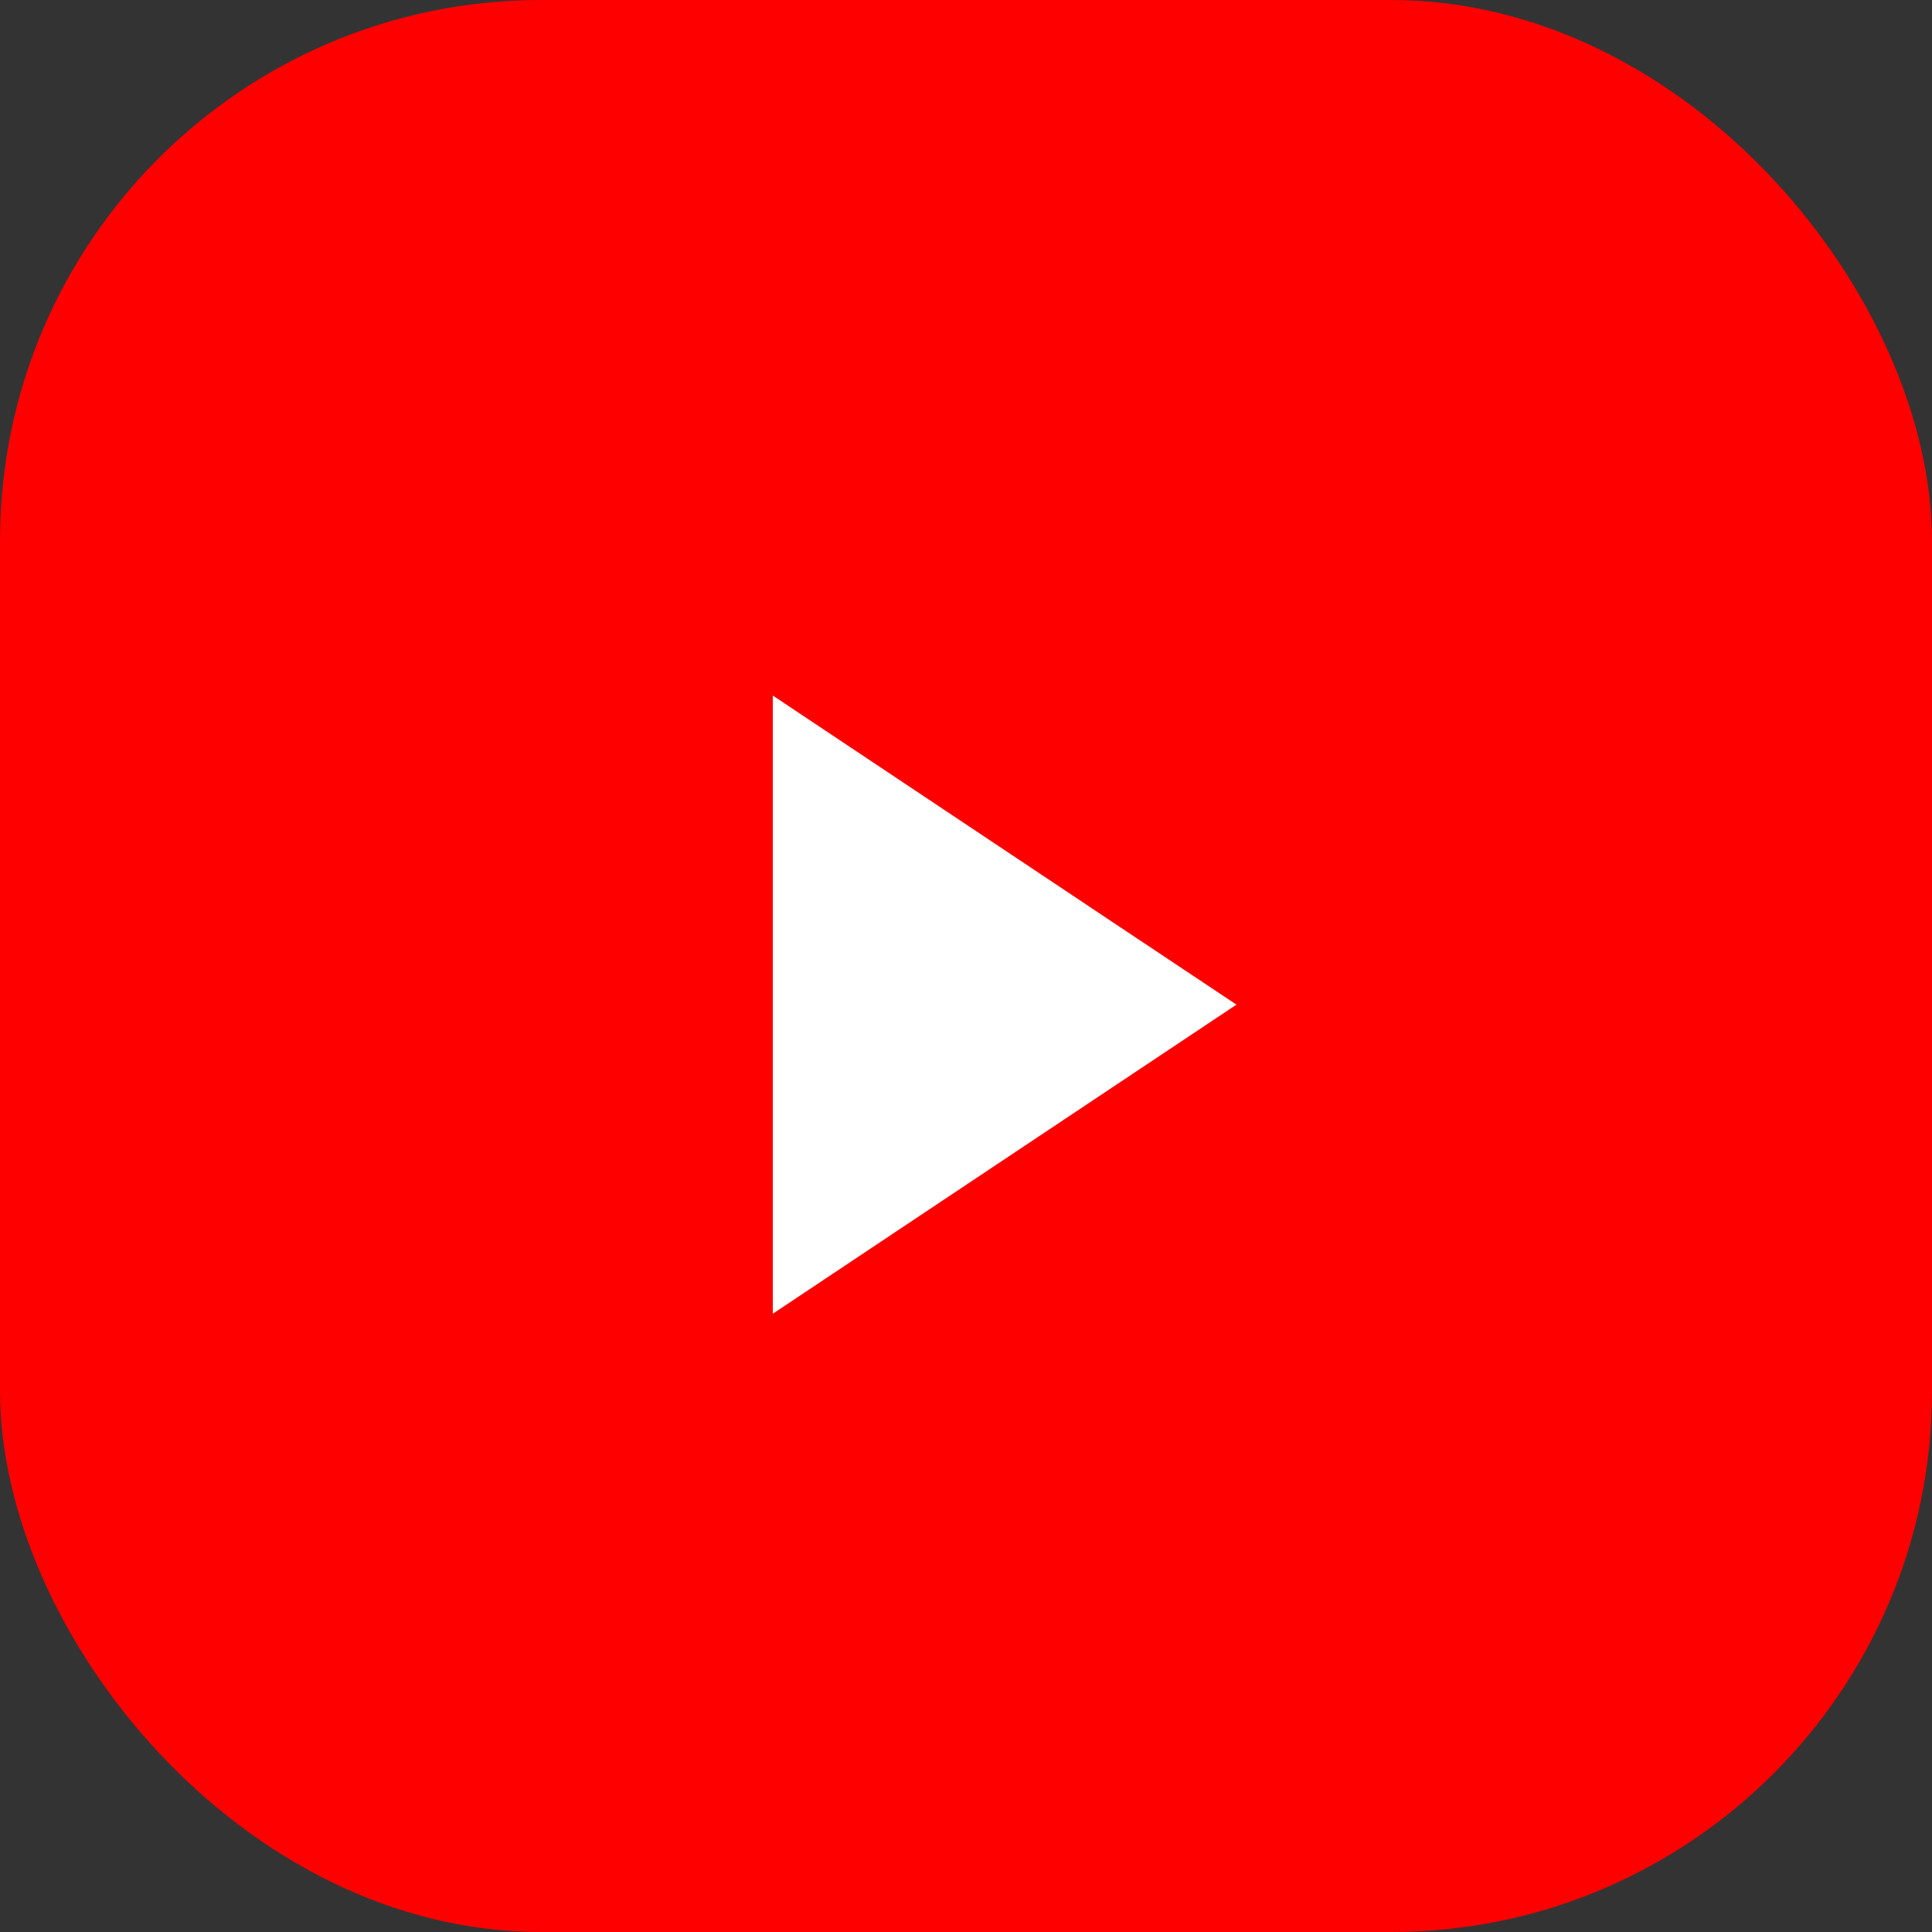 <?xml version="1.0" encoding="UTF-8"?> <svg xmlns="http://www.w3.org/2000/svg" width="25" height="25" viewBox="0 0 25 25" fill="none"><rect x="0" y="0" width="25" height="25" fill="#333333" stroke="none"/> <rect width="25" height="25" rx="7" fill="#FF0000"></rect> <path d="M10 17C12.017 15.656 13.995 14.335 16 13C13.98 11.656 12.005 10.335 10 9V17Z" fill="white"></path> </svg> 